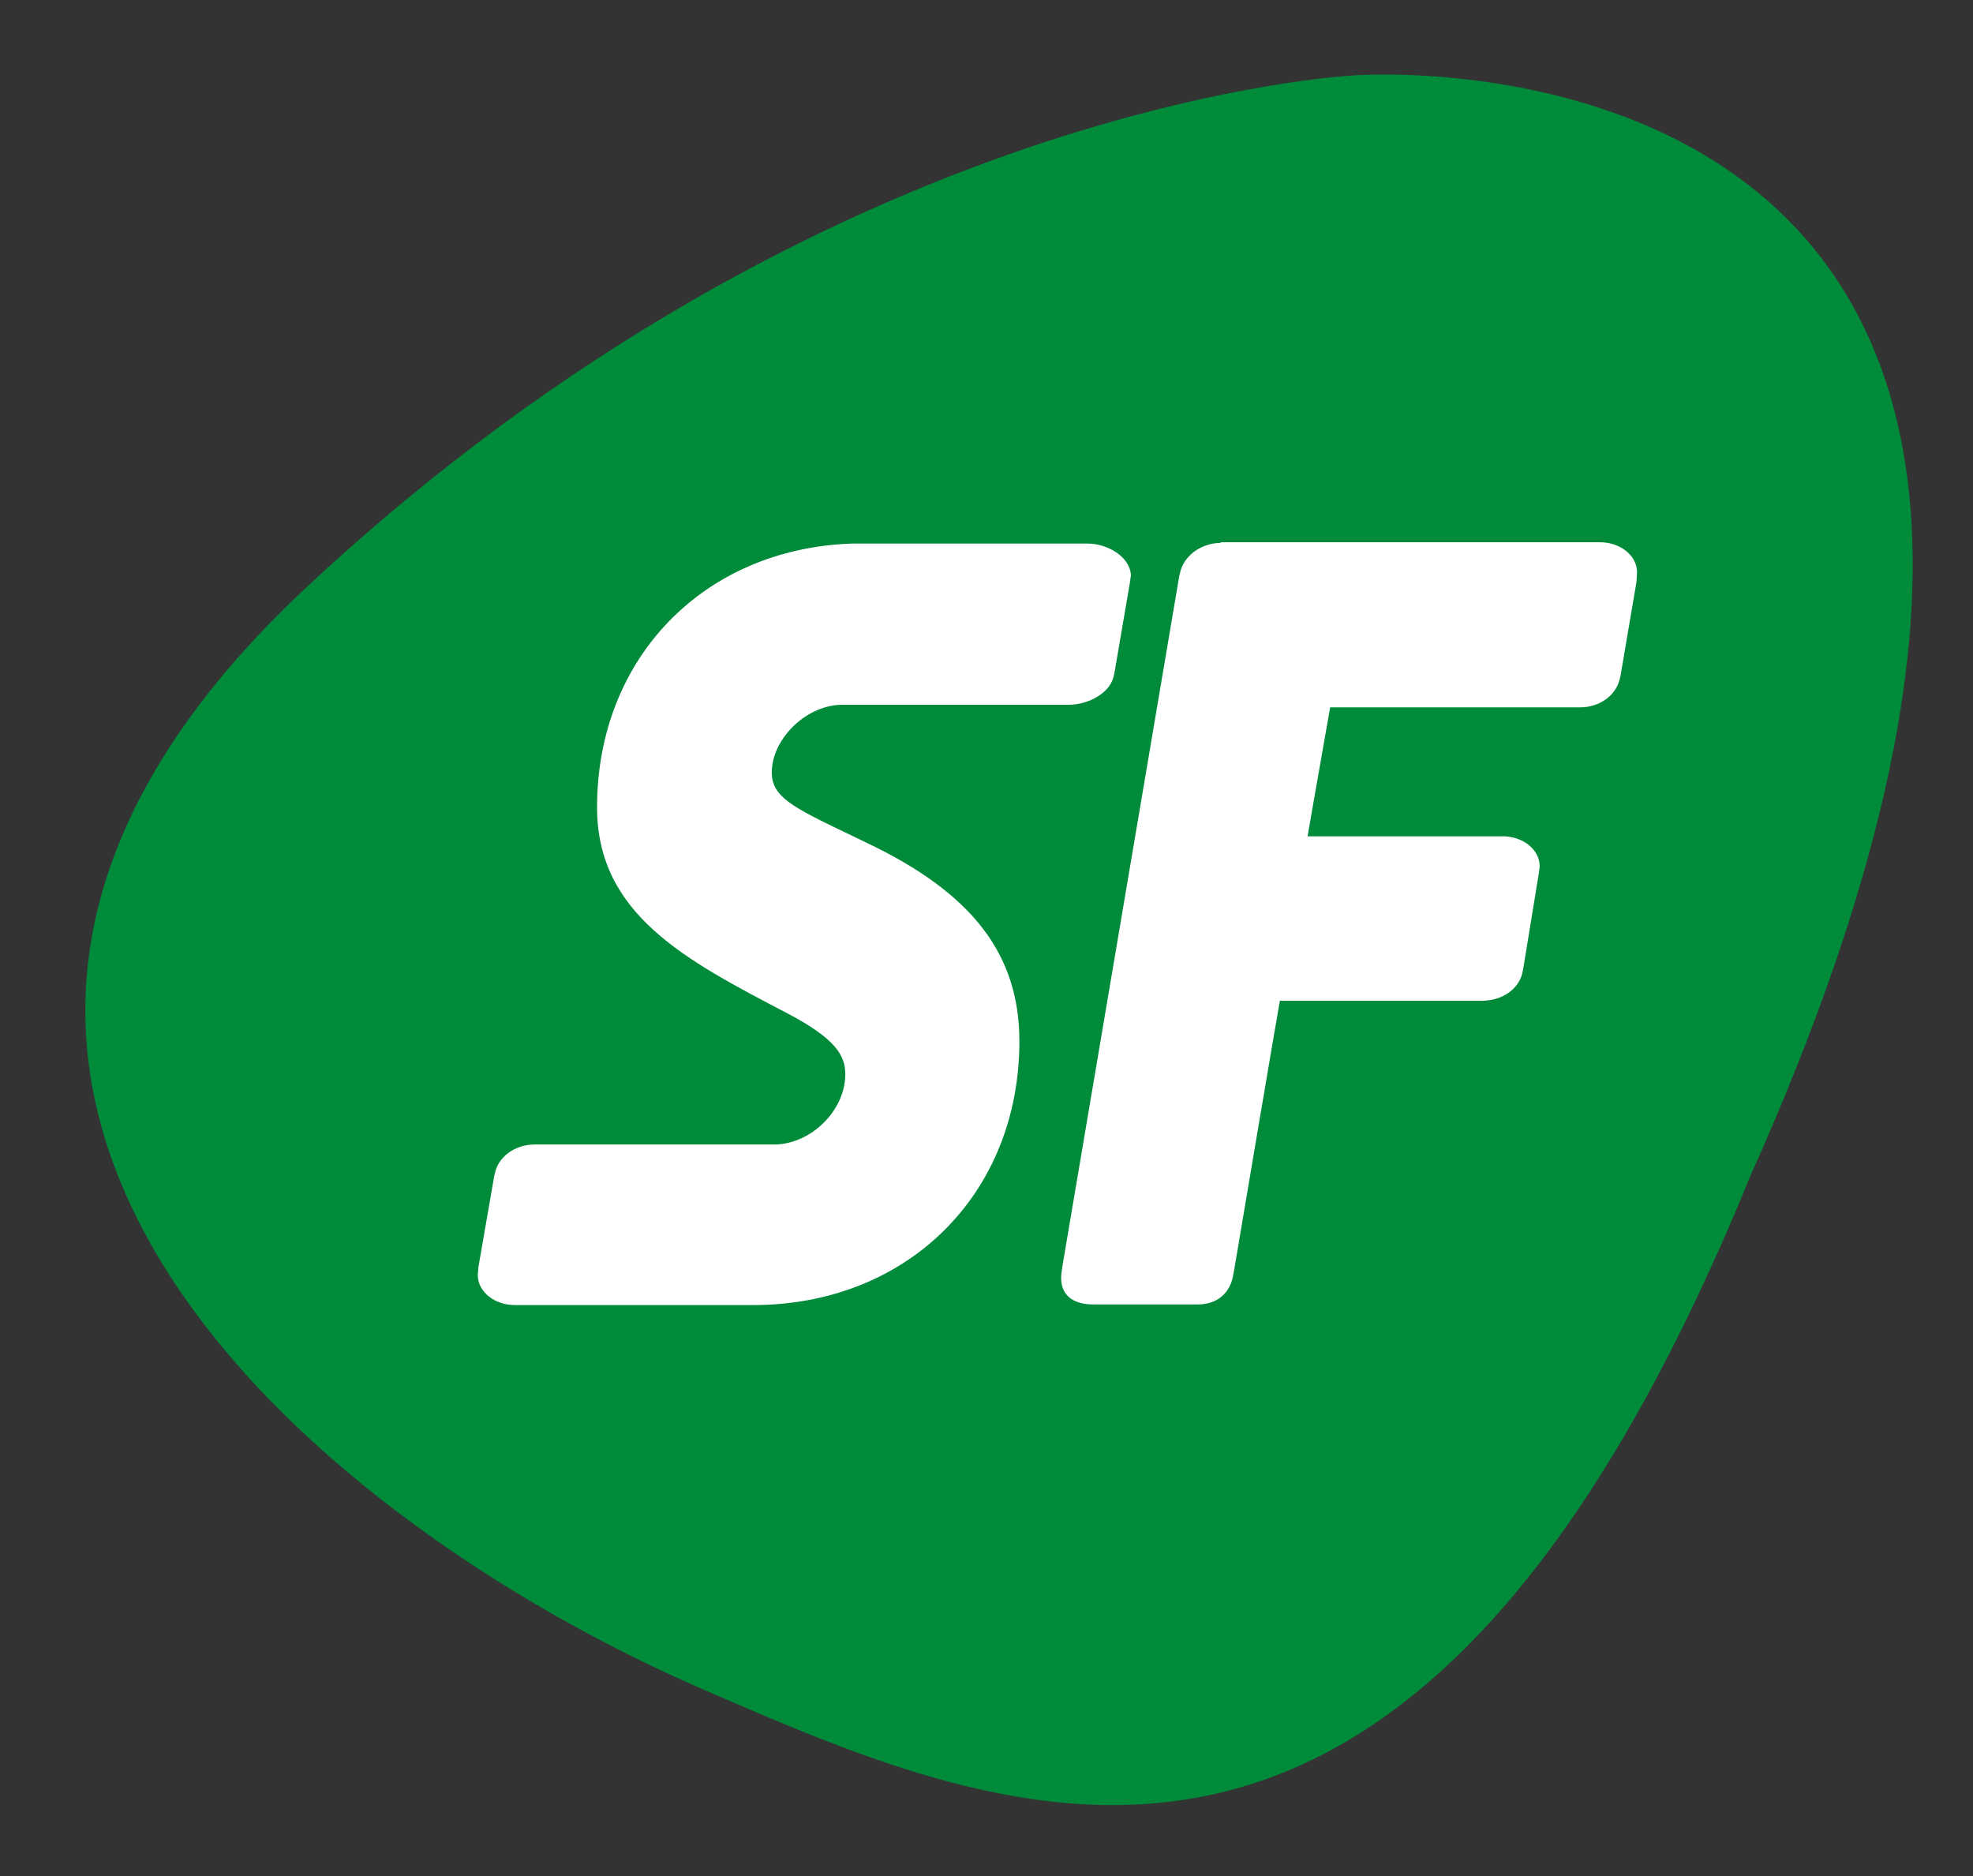 <?xml version="1.0" encoding="utf-8"?>
<!-- Generator: Adobe Illustrator 18.1.1, SVG Export Plug-In . SVG Version: 6.00 Build 0)  -->
<!DOCTYPE svg PUBLIC "-//W3C//DTD SVG 1.1//EN" "http://www.w3.org/Graphics/SVG/1.1/DTD/svg11.dtd">
<svg version="1.1" id="Layer_1" xmlns="http://www.w3.org/2000/svg" xmlns:xlink="http://www.w3.org/1999/xlink" x="0px" y="0px"
	 width="306px" height="291px" viewBox="0 0 306 291" enable-background="new 0 0 306 291" xml:space="preserve">
<rect x="0" y="0" width="306" height="291" fill="#333333" stroke="none"/>
<g>
	<path fill="#008B3B" d="M108.8,261.9C47.5,235.3-33.8,167.3,47.3,91.3c81.1-75.9,162.7-79.6,162.7-79.6s143.1-11.2,61.5,170.6
		C219.3,310.3,157.9,283.2,108.8,261.9z"/>
	<g>
		<g>
			<path fill="#FFFFFF" d="M168.7,84.3h-31.8c-0.2,0-0.3,0-0.5,0h-2.6c-0.1,0-0.2,0-0.3,0l-1.4,0c-23,0.8-39.5,17.8-39.5,40.9
				c0,16.6,13.7,23.7,29.6,32c7.4,3.9,8.9,6.5,8.9,9.4c0,5.5-5.1,10.7-10.8,10.9c-0.2,0-37.4,0-37.4,0c-2.9,0-5.7,1.8-6.2,4.7l0-0.1
				l-2.5,14.4l-0.1,1.2c0,2.8,2.8,4.7,5.7,4.7l33,0l4,0c23.9,0,41.3-17.2,41.3-40.9c0-13.5-7.3-23-23.7-30.8c0,0-2.9-1.4-2.9-1.4
				c-8.8-4.2-11.8-5.8-11.8-9.5c0-5.3,5.5-10.6,11.1-10.5h3.5l0,0c11.2,0,31.5,0,31.5,0c2.9,0,6.6-1.8,7-4.8l0,0.1l2.4-14l0.2-1.4
				C175.2,86.2,171.6,84.3,168.7,84.3z"/>
			<line fill="#FFFFFF" x1="134.3" y1="130.6" x2="134.3" y2="130.6"/>
		</g>
		<path fill="#FFFFFF" d="M189.3,84.2c-2.6,0-5.4,1.6-6.2,4.3l-0.2,0.8l-18.1,106.9l-0.2,1.4c-0.3,3.4,2,4.7,4.9,4.7h16.3
			c3,0,5.1-1.8,5.5-4.8l0,0.1c0,0,6.8-40.3,7.2-42.4c2.2,0,31.4,0,31.4,0c3,0,5.9-1.8,6.3-4.8l0,0.1l2.5-15.3l0.1-0.8
			c0-2.8-2.8-4.7-5.7-4.7c0,0-26.3,0-30.3,0c0.6-3.6,3.2-18.2,3.5-20c2.3,0,38.8,0,38.8,0c2.9,0,5.7-1.8,6.2-4.8l0,0.1l2.5-14.7
			l0.1-1.5c0-2.8-2.8-4.7-5.7-4.7H189.3z"/>
	</g>
</g>
</svg>
